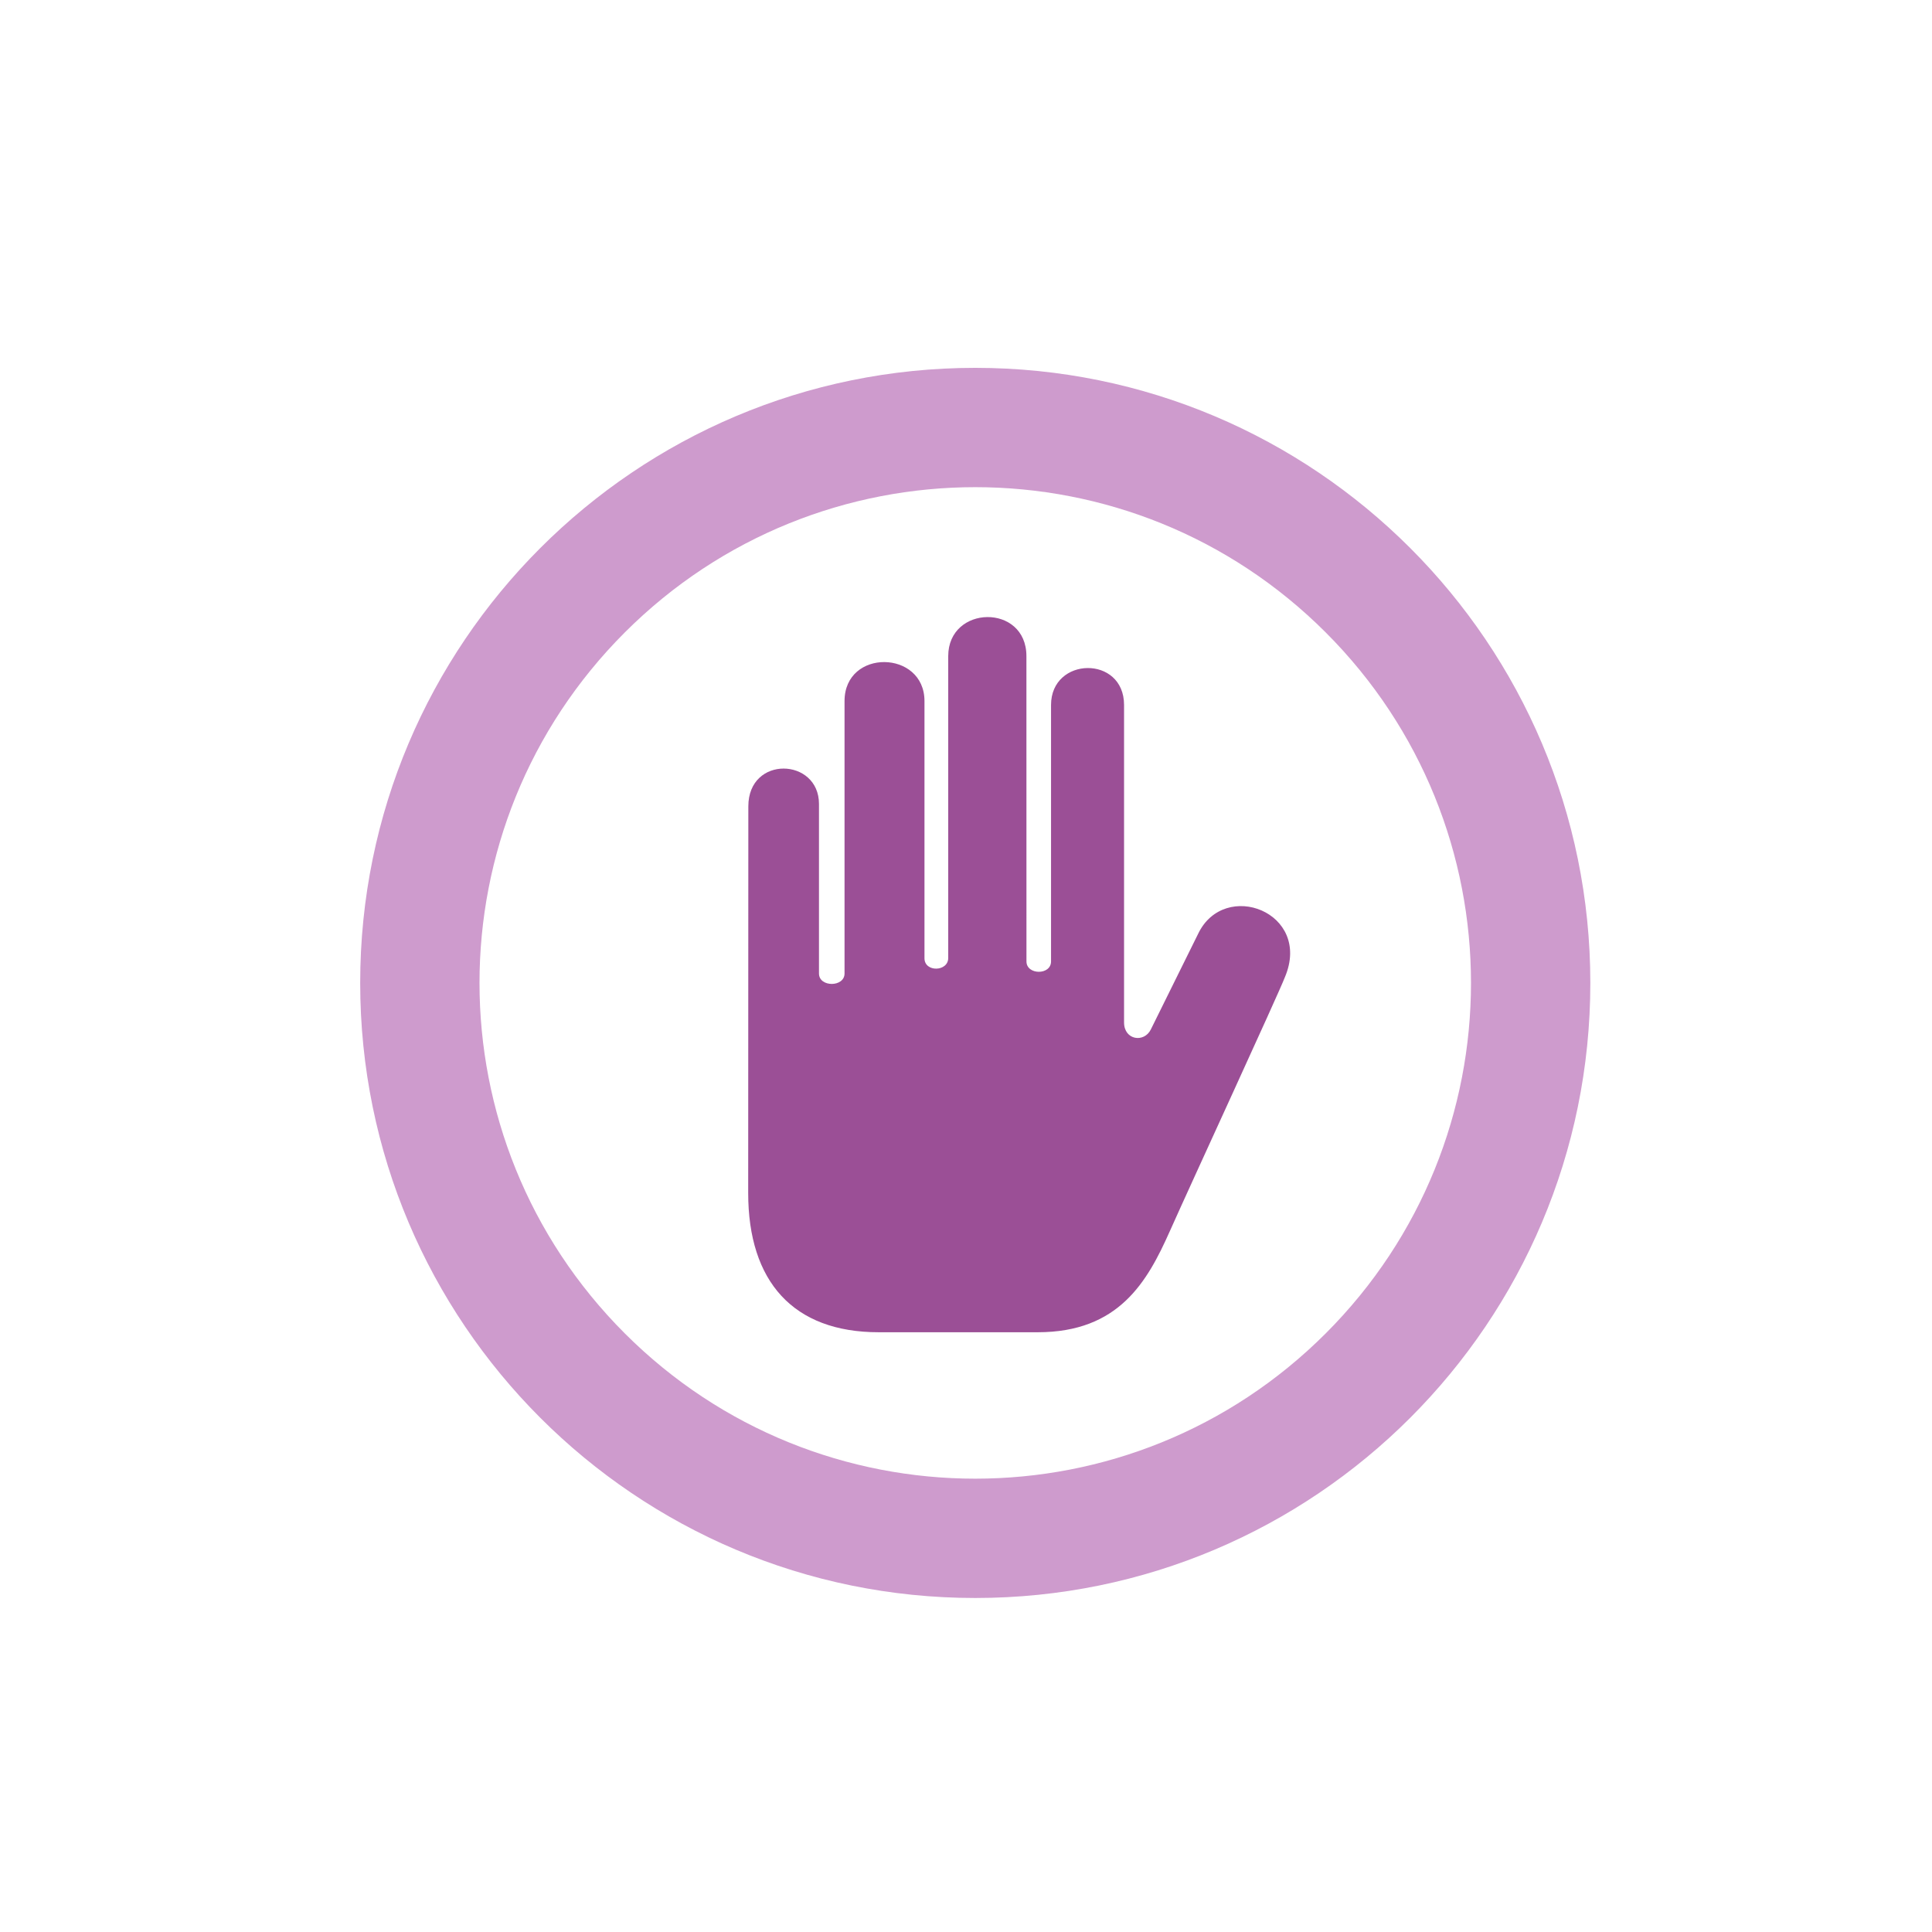 <?xml version="1.0" encoding="utf-8"?>
<!-- Generator: Adobe Illustrator 16.0.0, SVG Export Plug-In . SVG Version: 6.00 Build 0)  -->
<!DOCTYPE svg PUBLIC "-//W3C//DTD SVG 1.1//EN" "http://www.w3.org/Graphics/SVG/1.1/DTD/svg11.dtd">
<svg version="1.1" id="Слой_1" xmlns="http://www.w3.org/2000/svg" xmlns:xlink="http://www.w3.org/1999/xlink" x="0px" y="0px"
	 width="256px" height="256px" viewBox="0 0 256 256" enable-background="new 0 0 256 256" xml:space="preserve">
<rect display="none" fill="#EEEEEE" width="256" height="256"/>
<path id="forbidden-6-icon" fill="#CE9BCD" d="M175.665,83.803c25.665,25.666,25.67,67.209,0,92.878
	c-25.666,25.666-67.209,25.67-92.878,0c-25.664-25.664-25.669-67.208,0-92.878C108.453,58.139,149.996,58.134,175.665,83.803z
	 M129.227,48.742c-45.012,0-81.5,36.488-81.5,81.5s36.488,81.5,81.5,81.5s81.5-36.488,81.5-81.5S174.238,48.742,129.227,48.742z"/>
<path fill="#9B4F96" d="M158.756,123.74c-0.042,0.083-5.427,10.958-6.265,12.668c-0.88,1.801-3.548,1.426-3.548-0.932v-42.06
	c0-6.628-9.675-6.431-9.675,0c0,0,0,33.13,0,33.976c0,1.854-3.257,1.815-3.257,0l-0.006-40.451c0-7.002-10.361-6.8-10.361,0v39.994
	c0,1.84-3.146,1.919-3.146,0.04V92.897c0-6.798-10.592-6.985-10.592,0v36.095c0,1.84-3.387,1.848-3.387,0V106.53
	c0-6.133-9.361-6.479-9.361,0.314c0,0-0.019,38.245-0.019,51.233c0,11.741,5.973,18.453,17.285,18.453c7.679,0,21.074,0,21.074,0
	c10.751,0,14.518-6.678,17.499-13.368c2.844-6.382,14.366-31.359,15.262-33.689C173.886,120.875,162.24,116.44,158.756,123.74z"/>
</svg>
